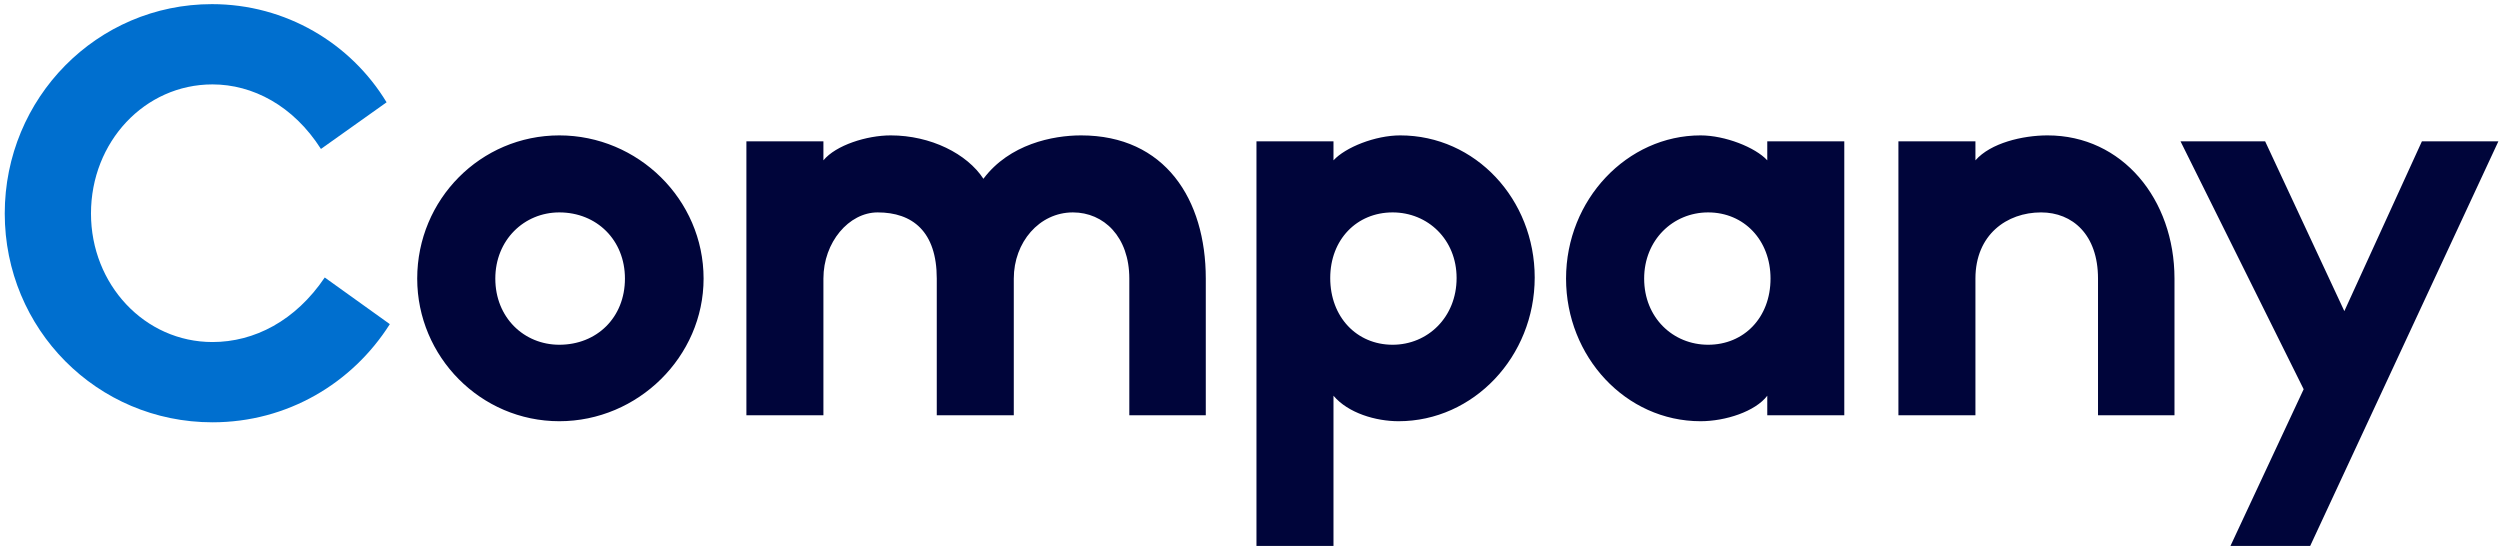 <svg width="295" height="65" viewBox="0 0 295 65" fill="none" xmlns="http://www.w3.org/2000/svg">
<path d="M38.32 32.744L46 38.248C41.584 45.224 33.904 49.832 25.072 49.832C11.44 49.832 0.56 38.824 0.56 25.192C0.56 11.56 11.44 0.488 25.008 0.488C33.712 0.488 41.392 5.096 45.616 12.072L37.872 17.576C34.608 12.456 29.808 9.96 25.072 9.96C17.072 9.96 10.736 16.744 10.736 25.192C10.736 33.576 17.072 40.36 25.072 40.36C30 40.36 34.864 37.864 38.32 32.744Z" fill="#006FCF"/>
<path d="M65.999 15.976C75.279 15.976 83.023 23.528 83.023 32.872C83.023 42.088 75.279 49.704 65.999 49.704C56.719 49.704 49.231 42.088 49.231 32.872C49.231 23.528 56.719 15.976 65.999 15.976ZM65.999 40.68C70.415 40.68 73.743 37.48 73.743 32.872C73.743 28.328 70.415 25.064 65.999 25.064C61.839 25.064 58.447 28.328 58.447 32.872C58.447 37.48 61.839 40.68 65.999 40.68ZM119.627 32.872V49H110.539V32.872C110.539 27.304 107.659 25.064 103.563 25.064C100.171 25.064 97.163 28.584 97.163 32.872V49H88.075V16.68H97.163V18.92C98.635 17.128 102.283 15.976 105.099 15.976C109.835 15.976 114.123 18.152 116.043 21.096C119.115 17 124.235 15.976 127.563 15.976C137.483 15.976 142.283 23.528 142.283 32.872V49H133.259V32.872C133.259 27.944 130.251 25.064 126.603 25.064C122.635 25.064 119.627 28.584 119.627 32.872ZM157.351 64.424H148.263V16.68H157.351V18.92C158.759 17.384 162.279 15.976 165.223 15.976C174.119 15.976 181.095 23.528 181.095 32.744C181.095 42.088 173.863 49.704 165.031 49.704C162.343 49.704 159.079 48.744 157.351 46.696V64.424ZM164.327 25.064C160.103 25.064 156.967 28.264 156.967 32.808C156.967 37.416 160.103 40.68 164.327 40.68C168.487 40.68 171.879 37.416 171.879 32.808C171.879 28.264 168.487 25.064 164.327 25.064ZM208.538 16.68H217.626V49H208.538V46.696C207.13 48.552 203.61 49.704 200.666 49.704C191.834 49.704 184.794 42.088 184.794 32.872C184.794 23.528 192.026 15.976 200.666 15.976C203.546 15.976 207.13 17.384 208.538 18.92V16.68ZM201.562 40.68C205.786 40.68 208.922 37.48 208.922 32.872C208.922 28.328 205.786 25.064 201.562 25.064C197.402 25.064 194.01 28.328 194.01 32.872C194.01 37.48 197.402 40.68 201.562 40.68ZM256.589 32.872V49H247.565V32.872C247.565 27.688 244.557 25.064 240.845 25.064C236.812 25.064 233.101 27.688 233.101 32.872V49H224.013V16.68H233.101V18.92C234.893 16.872 238.669 15.976 241.613 15.976C250.445 15.976 256.589 23.528 256.589 32.872ZM271.832 45.928L257.303 16.68H267.288L276.632 36.712L285.784 16.68H294.808L272.6 64.424H263.192L271.832 45.928Z" fill="#00053A"/>
</svg>
